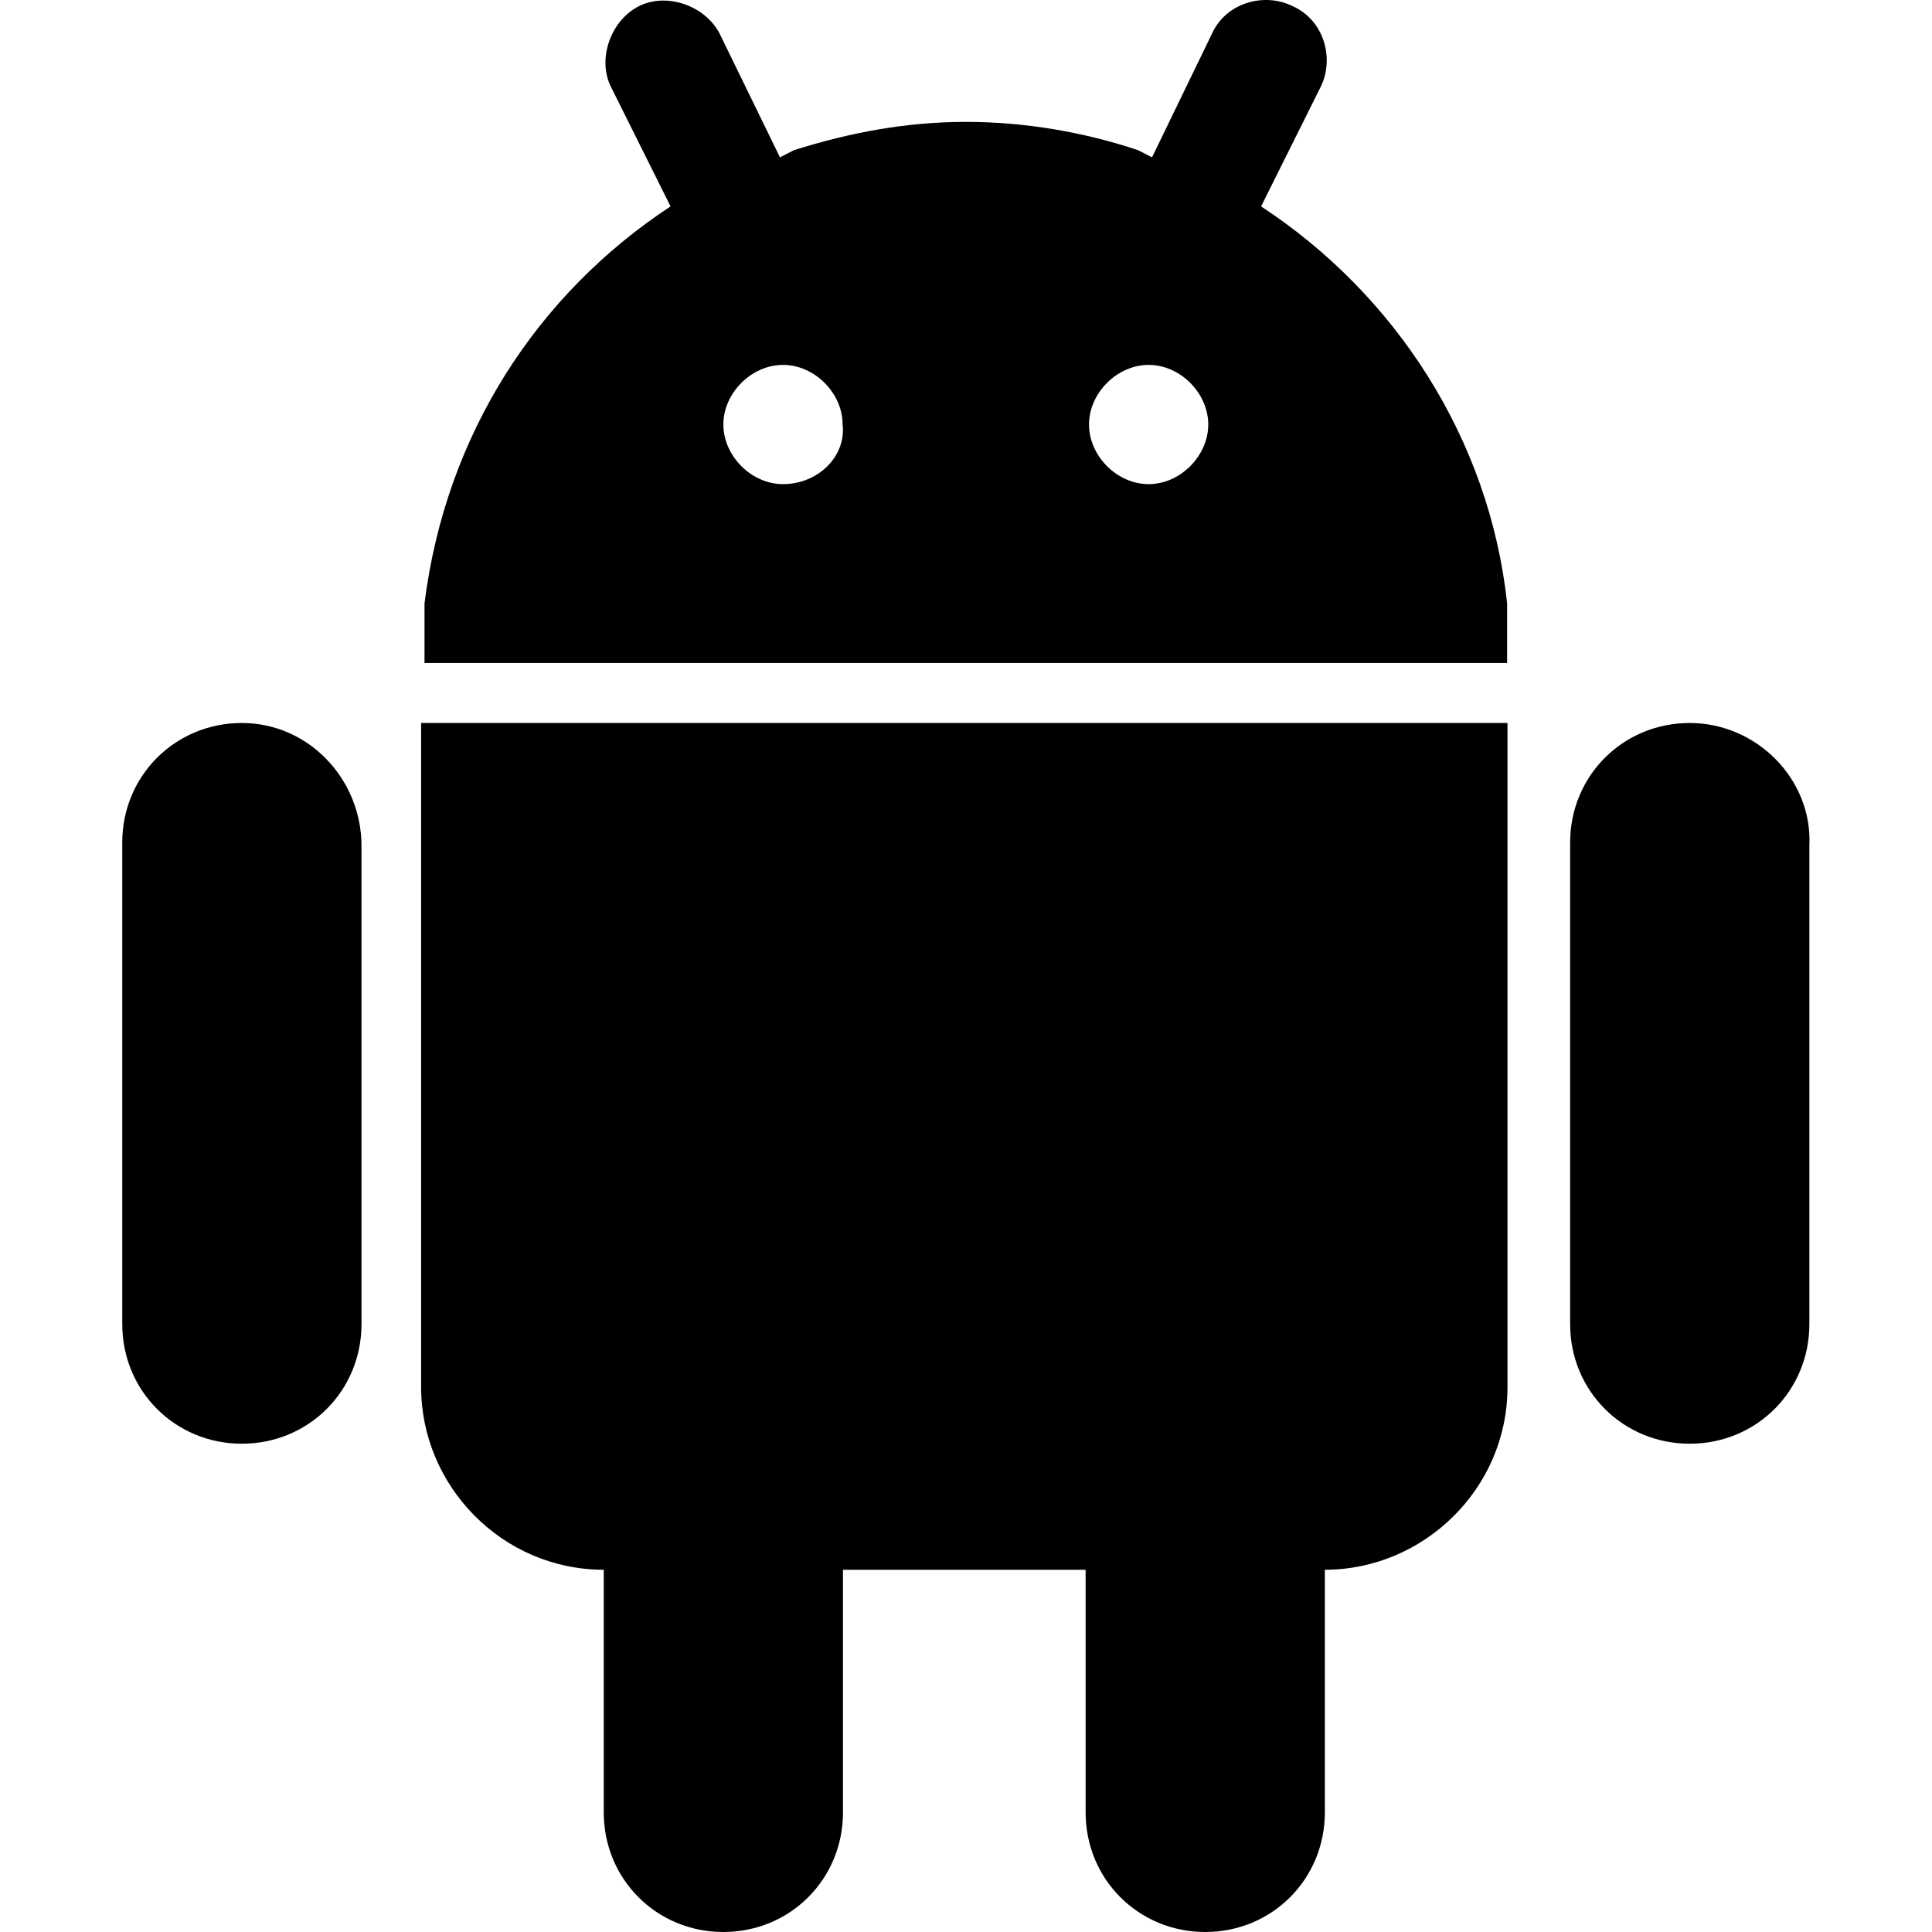 <?xml version="1.0" encoding="utf-8"?>
<!-- Generator: Adobe Illustrator 24.1.1, SVG Export Plug-In . SVG Version: 6.00 Build 0)  -->
<svg version="1.1" id="Layer_1" xmlns="http://www.w3.org/2000/svg" xmlns:xlink="http://www.w3.org/1999/xlink" x="0px" y="0px"
	 viewBox="0 0 512 512" style="enable-background:new 0 0 512 512;" xml:space="preserve">
<g id="XMLID_1_">
	<path id="XMLID_6_" d="M447.8,191.6c-17.7,0-31.7,14-31.7,31.7v127.6c0,17.7,14,31.7,31.7,31.7s31.7-14,31.7-31.7V224.2
		C480.4,206.5,465.5,191.6,447.8,191.6z M64.1,191.6c-17.7,0-31.7,14-31.7,31.7v127.6c0,17.7,14,31.7,31.7,31.7s31.7-14,31.7-31.7
		V224.2C95.8,206.5,81.8,191.6,64.1,191.6z M111.6,367.6c0,26.1,21.4,48.4,48.4,48.4v64.3c0,17.7,14,31.7,31.7,31.7
		s31.7-14,31.7-31.7v-64.3h64.3v64.3c0,17.7,14,31.7,31.7,31.7s31.7-14,31.7-31.7v-64.3c26.1,0,48.4-21.4,48.4-48.4v-176H111.6
		V367.6z"/>
	<path id="XMLID_10_" d="M399.4,159.9c-4.7-43.8-29.8-82-65.2-105.2L350,23c3.7-7.5,0.9-17.7-7.5-21.4c-7.5-3.7-17.7-0.9-21.4,7.5
		l-15.8,32.6l-3.7-1.9c-14-4.7-29.8-7.5-45.6-7.5s-30.7,2.8-45.6,7.5l-3.7,1.9L190.8,9.1c-3.7-7.5-14-11.2-21.4-7.5
		c-7.5,3.7-11.2,14-7.5,21.4l15.8,31.7c-35.4,23.3-59.6,60.5-65.2,105.2v15.8h286.9L399.4,159.9L399.4,159.9z M207.5,128.3
		c-8.4,0-15.8-7.5-15.8-15.8c0-8.4,7.5-15.8,15.8-15.8l0,0l0,0c8.4,0,15.8,7.5,15.8,15.8C224.3,120.8,216.9,128.3,207.5,128.3z
		 M304.4,128.3c-8.4,0-15.8-7.5-15.8-15.8c0-8.4,7.5-15.8,15.8-15.8l0,0l0,0c8.4,0,15.8,7.5,15.8,15.8S312.8,128.3,304.4,128.3
		L304.4,128.3z"/>
</g>
</svg>
